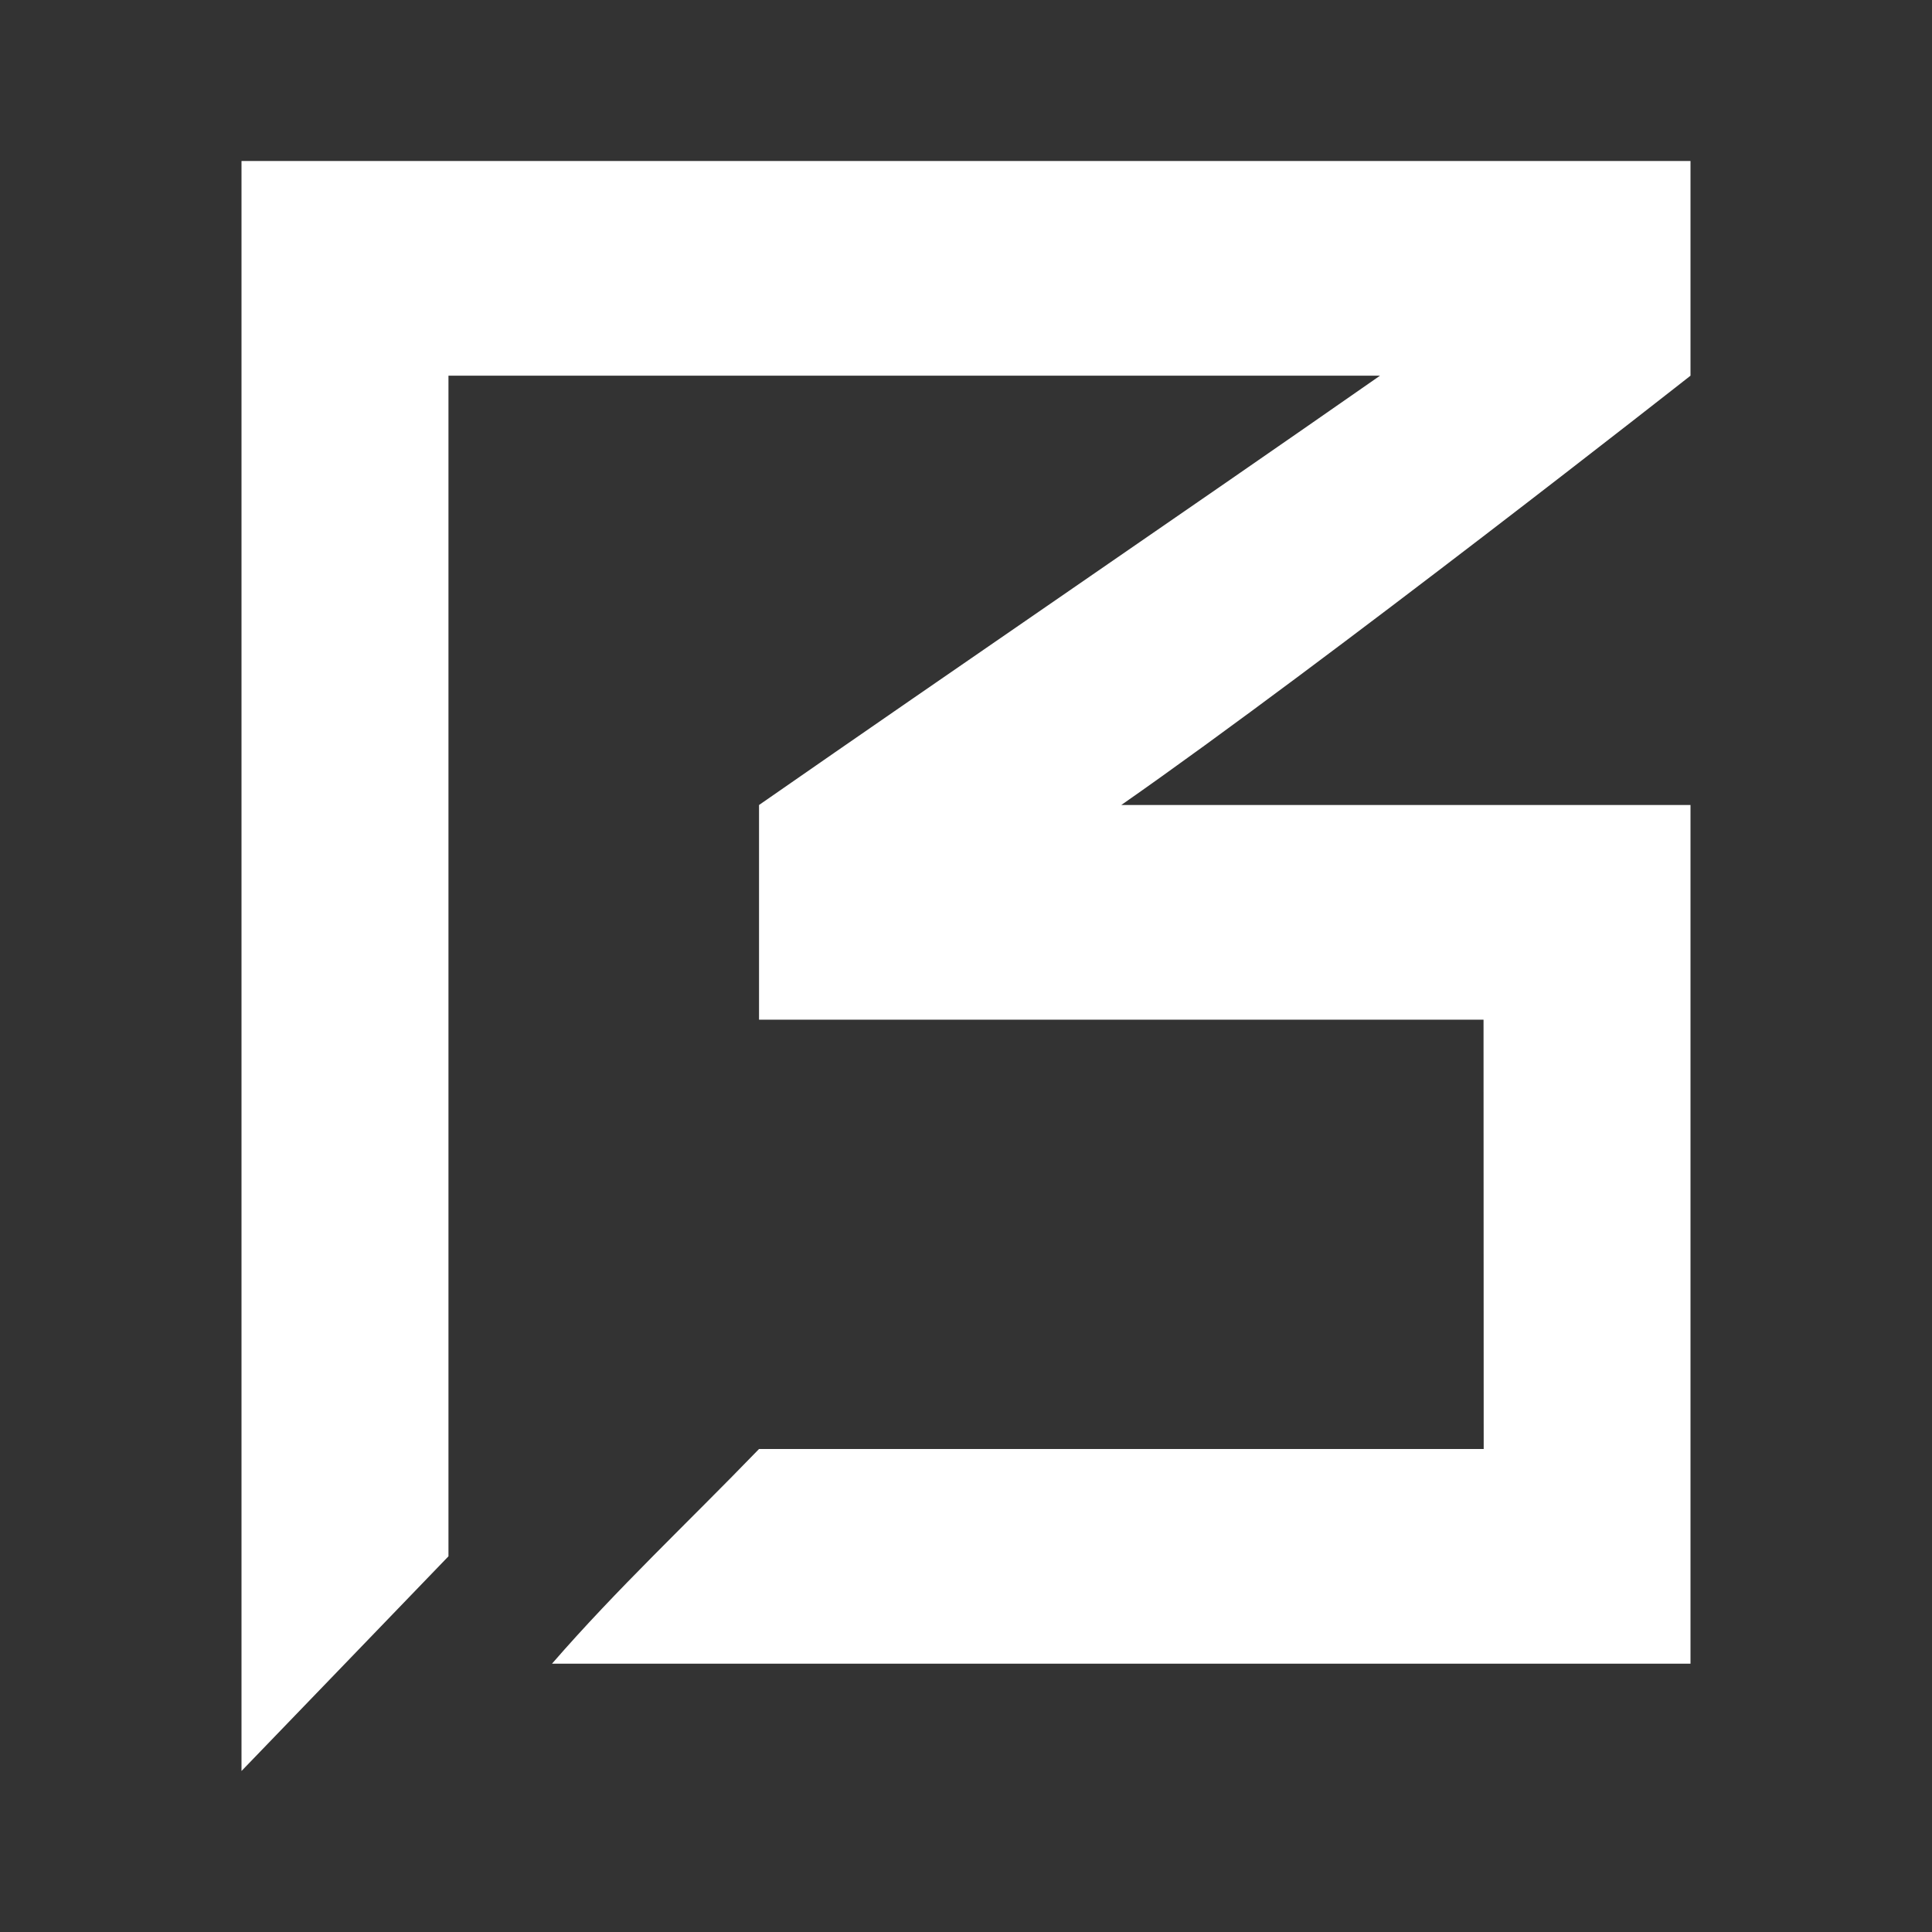 <svg width="24" height="24" viewBox="0 0 24 24" fill="none" xmlns="http://www.w3.org/2000/svg">
<rect x="0" y="0" width="24" height="24" fill="#333333" stroke="none"/>
<path d="M5.571 19.333C4.664 20.273 3.89 21.079 3 22C3 21.23 3 4.668 3 2C9.009 2 14.937 2 21 2C21 2.939 21 4.667 21 4.667C21 4.667 16.488 8.215 13.929 10H21V20.667C21 20.667 11.668 20.667 6.857 20.667C7.674 19.727 8.521 18.939 9.429 18C12.406 18 15.399 18 18.431 18C18.431 16.199 18.429 14.448 18.429 12.667C15.451 12.667 12.442 12.667 9.429 12.667C9.429 11.727 9.429 10.958 9.429 10C11.916 8.271 14.638 6.414 17.143 4.667C16.417 4.667 8.658 4.667 5.571 4.667C5.571 9.571 5.571 14.448 5.571 19.333Z" fill="white"/>
</svg>
